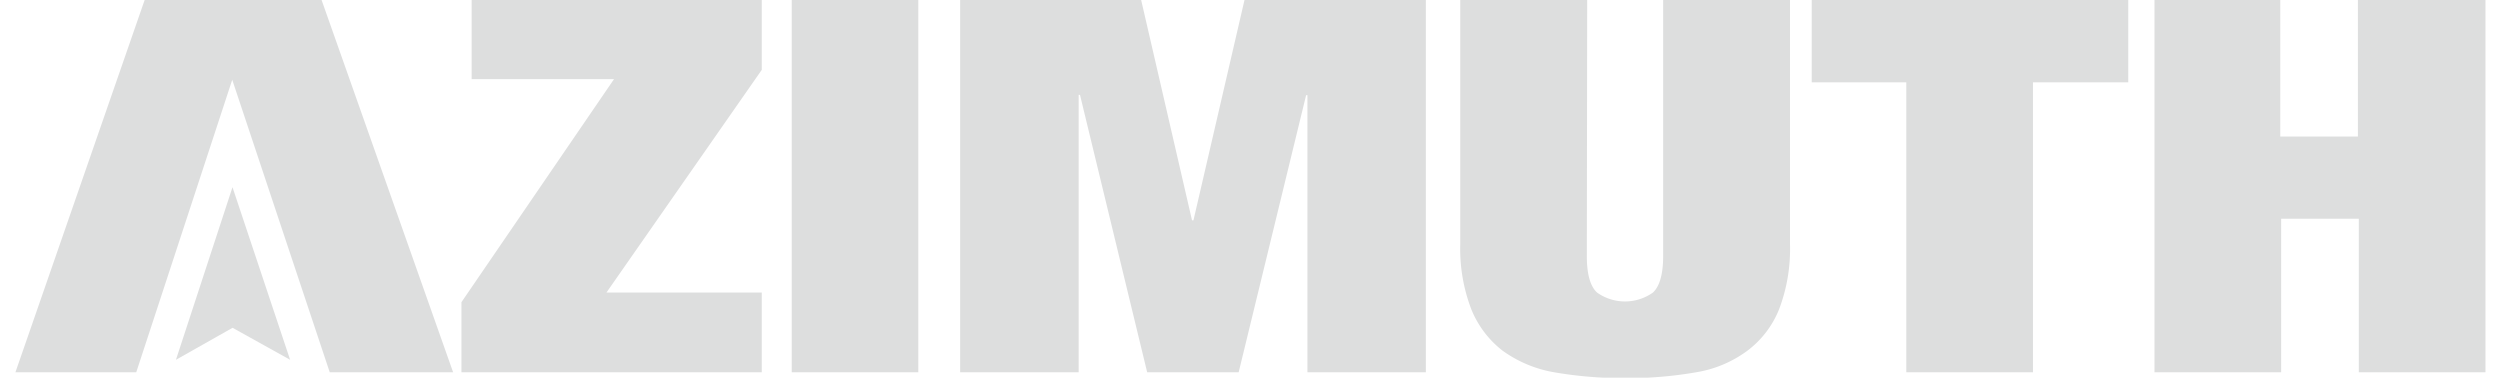 <svg xmlns="http://www.w3.org/2000/svg" width="278" height="42" viewBox="0 0 278.56 42.61">
  <defs>
    <style>
      .cls-1 {
        fill: #dddede;
      }
    </style>
  </defs>
  <title>logo</title>
  <g id="Layer_2" data-name="Layer 2">
    <g id="Layer_1-2" data-name="Layer 1">
      <g>
        <path class="cls-1" d="M50.32,34.09V42H84.2V33H66.68L84.2,7.88V0H51.47V8.93H67.53ZM87.58,42h14.28V0H87.58Zm19-42V42h13.37V10.7h.15L127.68,42H138l7.61-31.26h.15V42h13.36V0H138.66L132.9,24.86h-.16L127,0Zm70.74,0H163V27.5a19.13,19.13,0,0,0,1.23,7.35,11.24,11.24,0,0,0,3.53,4.7A14,14,0,0,0,173.6,42a44.77,44.77,0,0,0,8,.65,43.9,43.9,0,0,0,8-.65,13.29,13.29,0,0,0,5.76-2.41,10.92,10.92,0,0,0,3.61-4.7,19.13,19.13,0,0,0,1.23-7.35V0H185.89l0,28.9c0,2-.39,3.41-1.16,4.11a5.45,5.45,0,0,1-6.29,0c-.77-.7-1.16-2.07-1.16-4.11Zm36,9.29V42h14.29V9.29h10.75V0H202.65V9.29Zm28-9.29V42h14.29V24.68h8.76V42h14.29V0H264.27V15.4h-8.76V0ZM34.54,0,49.38,42H35.46l-11-33L13.63,42H0L14.58,0Z"/>
        <polygon class="cls-1" points="30.99 40.59 24.5 36.98 18.11 40.59 24.49 21.12 30.99 40.59"/>
      </g>
    </g>
  </g>
</svg>
